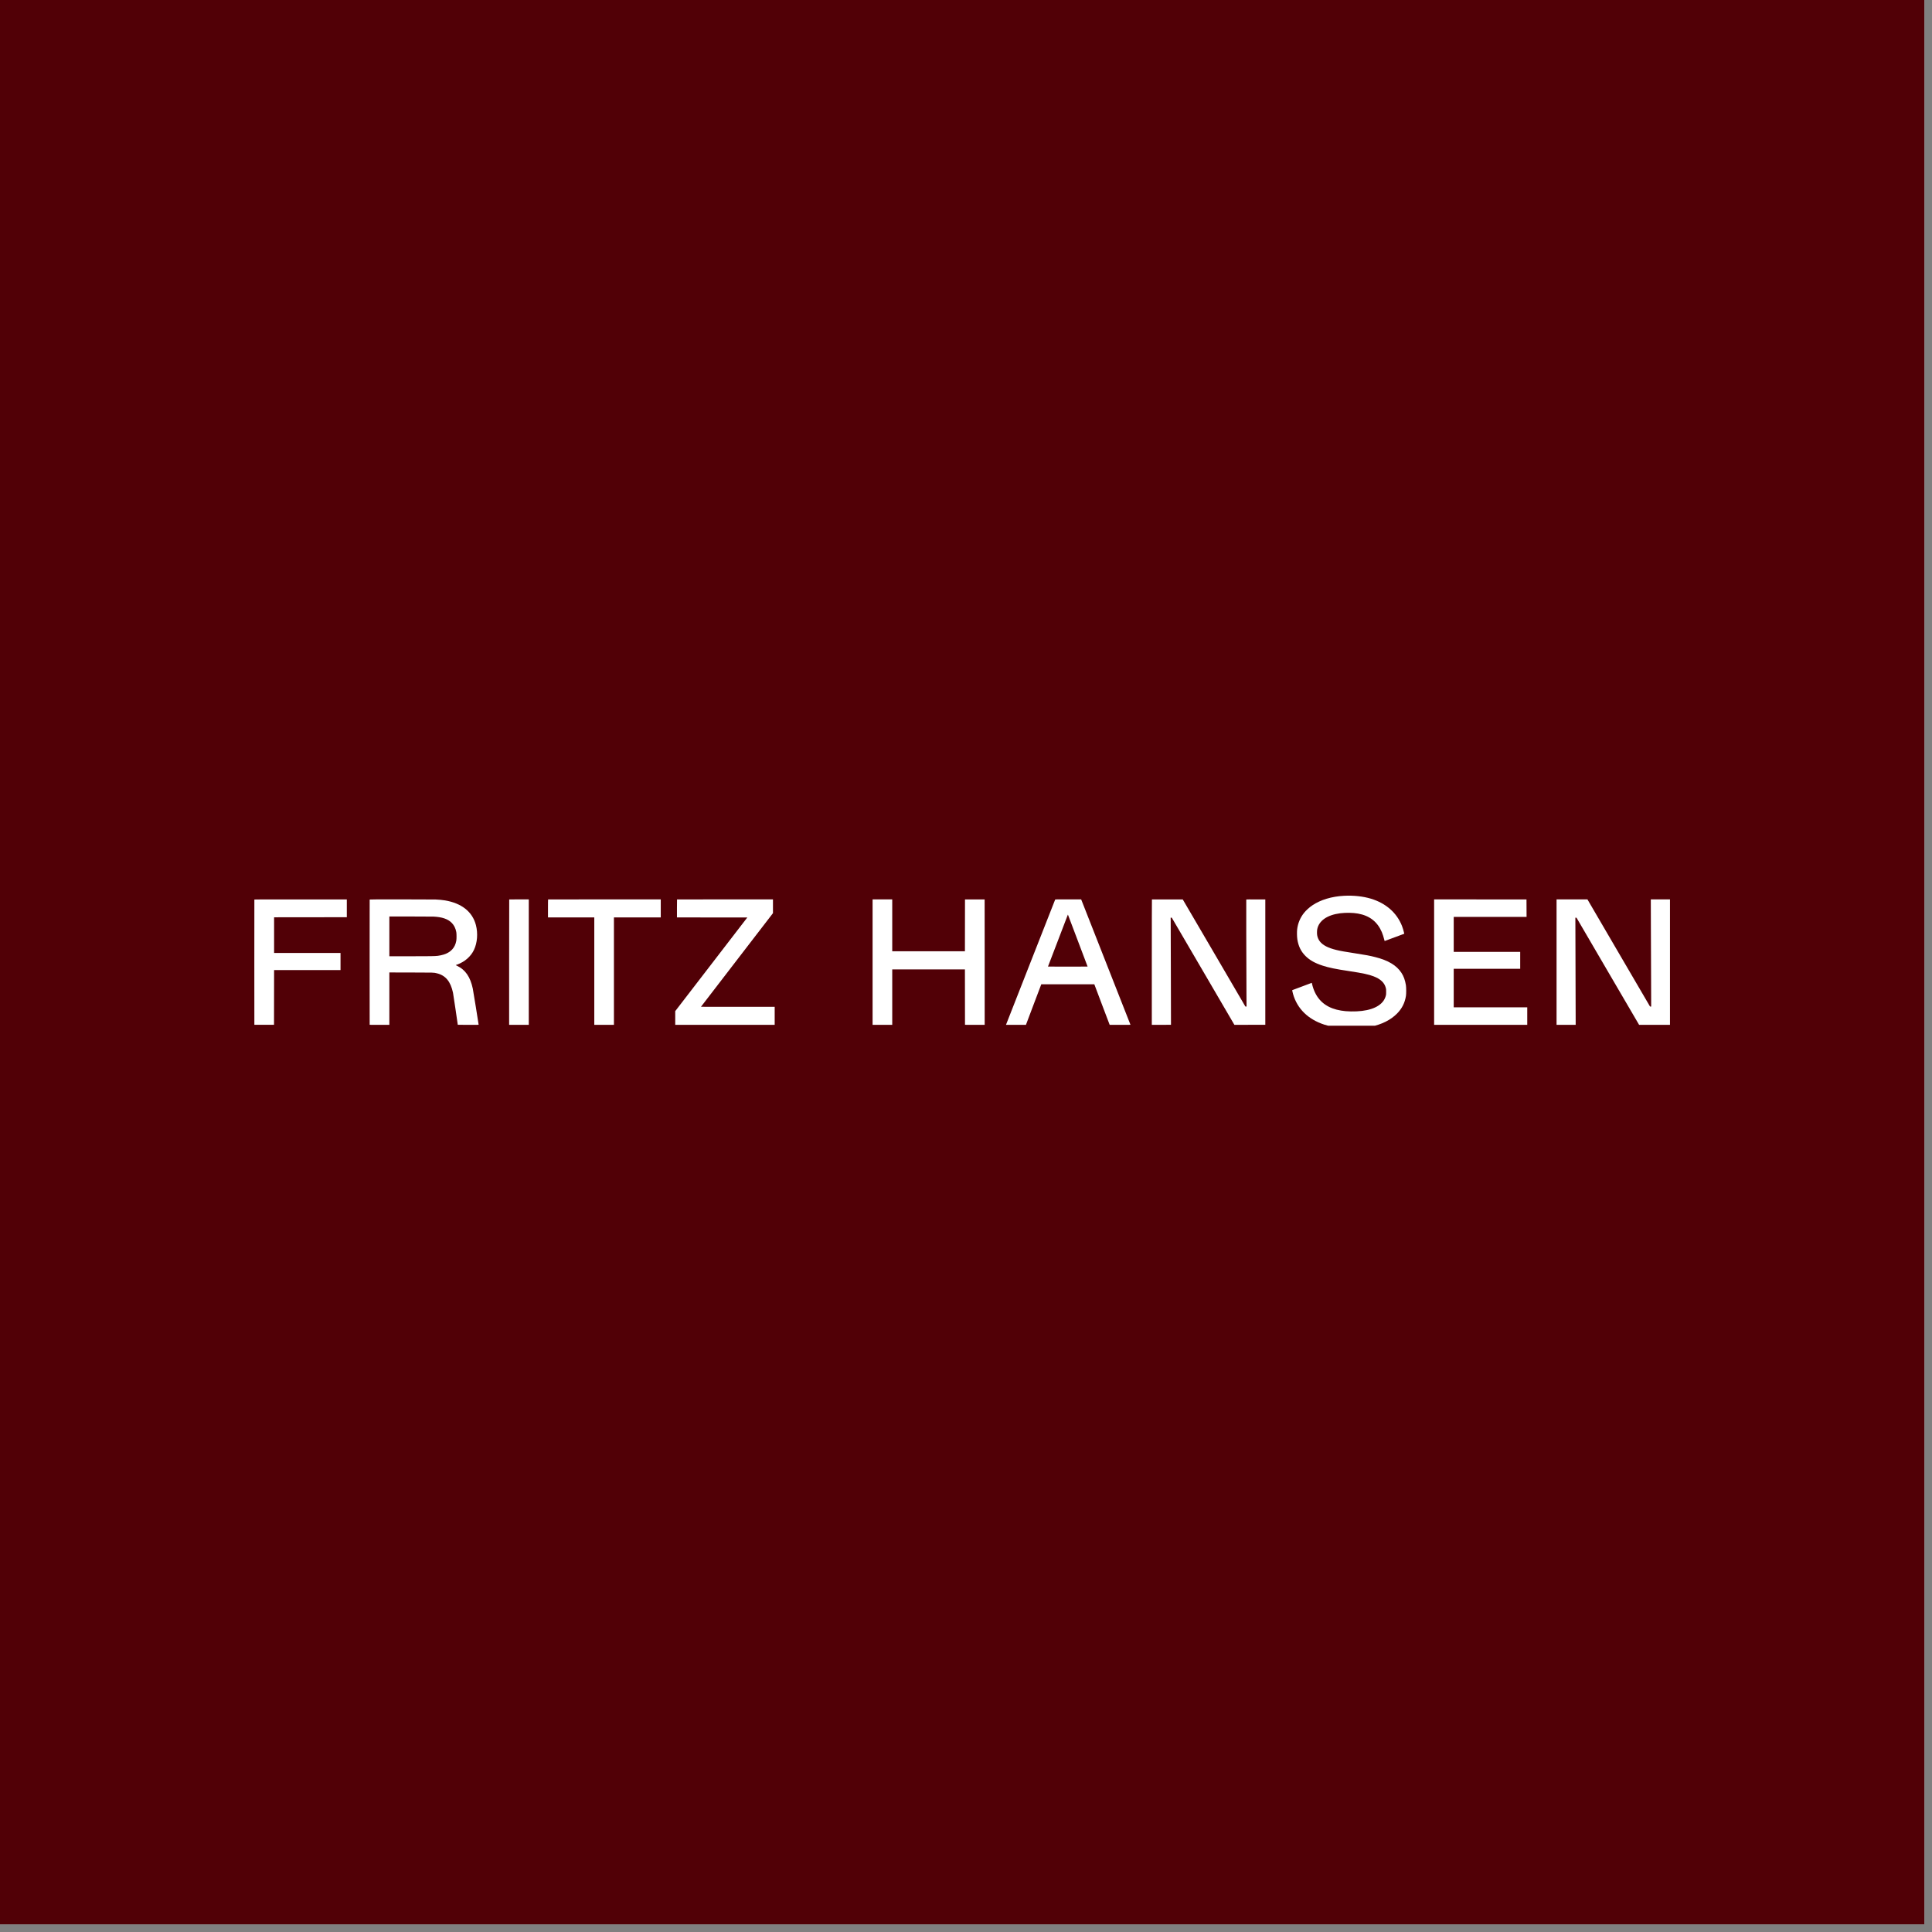 <svg xmlns="http://www.w3.org/2000/svg" xmlns:xlink="http://www.w3.org/1999/xlink" width="251" zoomAndPan="magnify" viewBox="0 0 188.25 188.25" height="251" preserveAspectRatio="xMidYMid meet" version="1.0"><rect x="0" y="0" width="188.25" height="188.25" fill="#808080" stroke="none"/><defs><clipPath id="6d2ad6c569"><path d="M 0 0 L 187.504 0 L 187.504 187.504 L 0 187.504 Z M 0 0 " clip-rule="nonzero"/></clipPath><clipPath id="59e4a0b898"><path d="M 125 87.246 L 138 87.246 L 138 99.945 L 125 99.945 Z M 125 87.246 " clip-rule="nonzero"/></clipPath><clipPath id="9afe852bd5"><path d="M 24.703 87.246 L 34 87.246 L 34 99.945 L 24.703 99.945 Z M 24.703 87.246 " clip-rule="nonzero"/></clipPath><clipPath id="bf22e8813b"><path d="M 36 87.246 L 47 87.246 L 47 99.945 L 36 99.945 Z M 36 87.246 " clip-rule="nonzero"/></clipPath><clipPath id="deaecaa0e3"><path d="M 49 87.246 L 52 87.246 L 52 99.945 L 49 99.945 Z M 49 87.246 " clip-rule="nonzero"/></clipPath><clipPath id="4d2554739e"><path d="M 53 87.246 L 65 87.246 L 65 99.945 L 53 99.945 Z M 53 87.246 " clip-rule="nonzero"/></clipPath><clipPath id="6228f44210"><path d="M 65 87.246 L 76 87.246 L 76 99.945 L 65 99.945 Z M 65 87.246 " clip-rule="nonzero"/></clipPath><clipPath id="771c9b0399"><path d="M 85 87.246 L 96 87.246 L 96 99.945 L 85 99.945 Z M 85 87.246 " clip-rule="nonzero"/></clipPath><clipPath id="280aee1135"><path d="M 98 87.246 L 111 87.246 L 111 99.945 L 98 99.945 Z M 98 87.246 " clip-rule="nonzero"/></clipPath><clipPath id="517f72503e"><path d="M 112 87.246 L 124 87.246 L 124 99.945 L 112 99.945 Z M 112 87.246 " clip-rule="nonzero"/></clipPath><clipPath id="5cb7e838f4"><path d="M 139 87.246 L 149 87.246 L 149 99.945 L 139 99.945 Z M 139 87.246 " clip-rule="nonzero"/></clipPath><clipPath id="f3cb0b37c4"><path d="M 151 87.246 L 162.902 87.246 L 162.902 99.945 L 151 99.945 Z M 151 87.246 " clip-rule="nonzero"/></clipPath></defs><g clip-path="url(#6d2ad6c569)"><path fill="#ffffff" d="M 0 0 L 187.504 0 L 187.504 187.504 L 0 187.504 Z M 0 0 " fill-opacity="1" fill-rule="nonzero"/><path fill="#510006" d="M 0 0 L 187.504 0 L 187.504 187.504 L 0 187.504 Z M 0 0 " fill-opacity="1" fill-rule="nonzero"/></g><g clip-path="url(#59e4a0b898)"><path fill="#ffffff" d="M 130.941 87.285 C 129.762 87.348 128.672 87.676 127.891 88.203 C 127.586 88.406 127.273 88.688 127.066 88.945 C 126.691 89.41 126.461 89.961 126.391 90.562 C 126.363 90.809 126.371 91.273 126.41 91.527 C 126.516 92.207 126.773 92.727 127.223 93.168 C 127.637 93.57 128.121 93.844 128.875 94.09 C 129.473 94.285 130.125 94.422 131.477 94.625 C 132.793 94.824 133.371 94.949 133.855 95.137 C 134.523 95.398 134.895 95.75 135.027 96.25 C 135.062 96.367 135.062 96.395 135.062 96.641 C 135.062 96.887 135.062 96.914 135.027 97.035 C 134.988 97.188 134.891 97.398 134.801 97.52 C 134.305 98.219 133.184 98.582 131.625 98.551 C 131.234 98.543 130.977 98.52 130.668 98.469 C 129.457 98.27 128.625 97.703 128.152 96.75 C 128.023 96.496 127.906 96.16 127.84 95.855 L 127.82 95.766 L 127.719 95.801 C 127.188 95.996 125.914 96.477 125.91 96.48 C 125.902 96.488 125.949 96.699 125.992 96.855 C 126.402 98.289 127.457 99.324 129.043 99.84 C 130.34 100.258 132.074 100.344 133.508 100.055 C 134.633 99.828 135.52 99.383 136.145 98.738 C 136.613 98.258 136.887 97.707 136.992 97.043 C 137.027 96.816 137.027 96.238 136.988 95.988 C 136.91 95.508 136.77 95.113 136.547 94.781 C 136.074 94.062 135.262 93.574 134.004 93.258 C 133.504 93.129 133.055 93.043 132.195 92.914 C 131.031 92.734 130.609 92.66 130.211 92.562 C 129.406 92.367 128.883 92.094 128.602 91.727 C 128.477 91.566 128.379 91.344 128.344 91.137 C 128.316 90.98 128.32 90.699 128.348 90.543 C 128.512 89.711 129.316 89.152 130.578 88.988 C 131.156 88.918 131.816 88.926 132.316 89.016 C 133.449 89.219 134.207 89.809 134.641 90.82 C 134.719 91.008 134.828 91.336 134.871 91.531 C 134.895 91.621 134.914 91.691 134.918 91.691 C 134.926 91.691 136.223 91.211 136.801 90.992 L 136.828 90.98 L 136.801 90.863 C 136.758 90.672 136.68 90.41 136.602 90.211 C 136.094 88.934 135.039 88.008 133.578 87.566 C 132.801 87.332 131.879 87.234 130.941 87.285 Z M 130.941 87.285 " fill-opacity="1" fill-rule="nonzero"/></g><g clip-path="url(#9afe852bd5)"><path fill="#ffffff" d="M 24.785 87.648 C 24.781 87.656 24.781 90.406 24.781 93.758 L 24.785 99.855 L 26.699 99.855 L 26.703 97.188 L 26.707 94.523 L 33.18 94.523 L 33.18 92.855 L 26.707 92.855 L 26.707 89.379 L 33.793 89.371 L 33.793 87.641 L 29.293 87.637 C 25.699 87.633 24.789 87.637 24.785 87.648 Z M 24.785 87.648 " fill-opacity="1" fill-rule="nonzero"/></g><g clip-path="url(#bf22e8813b)"><path fill="#ffffff" d="M 36.02 87.648 C 36.016 87.656 36.012 90.406 36.016 93.758 L 36.02 99.855 L 36.977 99.859 L 37.938 99.859 L 37.938 94.754 L 40.055 94.758 C 42.348 94.762 42.242 94.758 42.551 94.832 C 43.414 95.035 43.906 95.629 44.141 96.738 C 44.168 96.871 44.605 99.797 44.605 99.852 C 44.605 99.855 45.062 99.859 45.621 99.859 C 46.492 99.859 46.637 99.859 46.637 99.844 C 46.637 99.789 46.102 96.48 46.066 96.32 C 45.824 95.188 45.348 94.496 44.543 94.109 C 44.426 94.055 44.398 94.039 44.422 94.031 C 44.434 94.023 44.504 93.996 44.574 93.973 C 45.293 93.711 45.883 93.191 46.184 92.551 C 46.512 91.859 46.582 90.941 46.371 90.133 C 46.035 88.844 44.984 88.008 43.363 87.734 C 43.07 87.688 42.805 87.66 42.441 87.645 C 42.27 87.637 40.863 87.633 39.082 87.633 C 36.648 87.633 36.023 87.637 36.02 87.648 Z M 42.242 89.312 C 43.078 89.352 43.629 89.539 44.008 89.914 C 44.242 90.152 44.391 90.445 44.461 90.82 C 44.492 91 44.492 91.488 44.461 91.66 C 44.426 91.852 44.379 91.996 44.305 92.152 C 44.035 92.699 43.496 93.023 42.66 93.133 C 42.375 93.168 41.941 93.176 39.938 93.176 L 37.938 93.176 L 37.938 89.301 L 39.957 89.301 C 41.066 89.301 42.098 89.305 42.242 89.312 Z M 42.242 89.312 " fill-opacity="1" fill-rule="nonzero"/></g><g clip-path="url(#deaecaa0e3)"><path fill="#ffffff" d="M 49.617 87.641 C 49.613 87.645 49.609 90.398 49.609 93.754 L 49.609 99.859 L 51.523 99.859 L 51.523 87.633 L 50.574 87.633 C 50.051 87.633 49.621 87.637 49.617 87.641 Z M 49.617 87.641 " fill-opacity="1" fill-rule="nonzero"/></g><g clip-path="url(#4d2554739e)"><path fill="#ffffff" d="M 53.406 87.641 C 53.398 87.645 53.395 88.043 53.395 88.52 L 53.395 89.391 L 57.906 89.391 L 57.906 99.859 L 59.82 99.859 L 59.82 89.391 L 64.383 89.391 L 64.383 87.633 L 58.898 87.633 C 55.883 87.633 53.41 87.637 53.406 87.641 Z M 53.406 87.641 " fill-opacity="1" fill-rule="nonzero"/></g><g clip-path="url(#6228f44210)"><path fill="#ffffff" d="M 65.969 87.641 C 65.965 87.645 65.961 88.043 65.961 88.52 L 65.961 89.391 L 69.391 89.395 L 72.816 89.398 L 65.793 98.523 L 65.793 99.859 L 75.484 99.859 L 75.484 98.102 L 71.891 98.102 L 68.301 98.098 L 71.809 93.535 L 75.316 88.977 L 75.316 87.633 L 70.648 87.633 C 68.078 87.633 65.973 87.637 65.969 87.641 Z M 65.969 87.641 " fill-opacity="1" fill-rule="nonzero"/></g><g clip-path="url(#771c9b0399)"><path fill="#ffffff" d="M 85.023 93.746 L 85.023 99.859 L 86.938 99.859 L 86.938 94.457 L 94.02 94.457 L 94.027 99.855 L 94.988 99.859 L 95.945 99.859 L 95.945 93.75 L 95.941 87.641 L 94.027 87.641 L 94.02 92.688 L 86.938 92.688 L 86.938 87.633 L 85.023 87.633 Z M 85.023 93.746 " fill-opacity="1" fill-rule="nonzero"/></g><g clip-path="url(#280aee1135)"><path fill="#ffffff" d="M 102.812 87.656 C 102.809 87.668 101.734 90.406 100.422 93.738 C 99.113 97.07 98.035 99.812 98.031 99.832 L 98.023 99.859 L 99.965 99.859 L 100.008 99.746 C 100.031 99.684 100.367 98.797 100.754 97.77 L 101.461 95.906 L 106.629 95.906 L 107.332 97.77 C 107.719 98.797 108.059 99.684 108.082 99.746 L 108.125 99.859 L 109.137 99.859 C 109.695 99.859 110.152 99.859 110.152 99.855 C 110.152 99.848 105.383 87.723 105.363 87.676 L 105.344 87.633 L 104.082 87.633 C 102.895 87.633 102.82 87.633 102.812 87.656 Z M 105.02 91.66 L 105.973 94.18 L 105.004 94.184 C 104.473 94.184 103.602 94.184 103.074 94.184 L 102.113 94.18 L 103.074 91.672 C 104.16 88.832 104.051 89.109 104.059 89.125 C 104.062 89.133 104.492 90.273 105.02 91.66 Z M 105.02 91.66 " fill-opacity="1" fill-rule="nonzero"/></g><g clip-path="url(#517f72503e)"><path fill="#ffffff" d="M 112.242 87.641 C 112.234 87.645 112.23 90.398 112.23 93.754 L 112.23 99.859 L 113.16 99.859 C 113.672 99.859 114.094 99.855 114.098 99.852 C 114.102 99.844 114.094 97.621 114.086 94.91 C 114.078 92.199 114.07 89.852 114.07 89.695 L 114.066 89.418 L 114.176 89.418 L 117.227 94.637 L 120.277 99.859 L 121.785 99.855 L 123.289 99.855 L 123.289 87.641 L 122.367 87.637 C 121.859 87.633 121.438 87.637 121.434 87.645 C 121.422 87.652 121.438 93.469 121.453 96.852 L 121.461 98.078 L 121.344 98.07 L 118.297 92.855 L 115.246 87.641 L 113.75 87.637 C 112.922 87.633 112.246 87.637 112.242 87.641 Z M 112.242 87.641 " fill-opacity="1" fill-rule="nonzero"/></g><g clip-path="url(#5cb7e838f4)"><path fill="#ffffff" d="M 139.738 93.746 L 139.738 99.859 L 148.812 99.859 L 148.812 98.152 L 141.648 98.152 L 141.648 94.395 L 148.125 94.395 L 148.125 92.75 L 141.648 92.75 L 141.648 89.34 L 148.746 89.34 L 148.742 88.488 L 148.738 87.641 L 139.738 87.633 Z M 139.738 93.746 " fill-opacity="1" fill-rule="nonzero"/></g><g clip-path="url(#f3cb0b37c4)"><path fill="#ffffff" d="M 151.668 93.746 L 151.668 99.859 L 153.531 99.859 L 153.523 97.137 C 153.52 95.637 153.512 93.289 153.508 91.914 L 153.5 89.414 L 153.555 89.418 L 153.613 89.422 L 156.66 94.641 L 159.711 99.859 L 162.719 99.859 L 162.719 87.633 L 160.852 87.633 L 160.859 90.145 C 160.867 91.523 160.875 93.875 160.879 95.367 L 160.887 98.078 L 160.832 98.074 L 160.773 98.07 L 157.723 92.852 L 154.676 87.633 L 151.668 87.633 Z M 151.668 93.746 " fill-opacity="1" fill-rule="nonzero"/></g></svg>